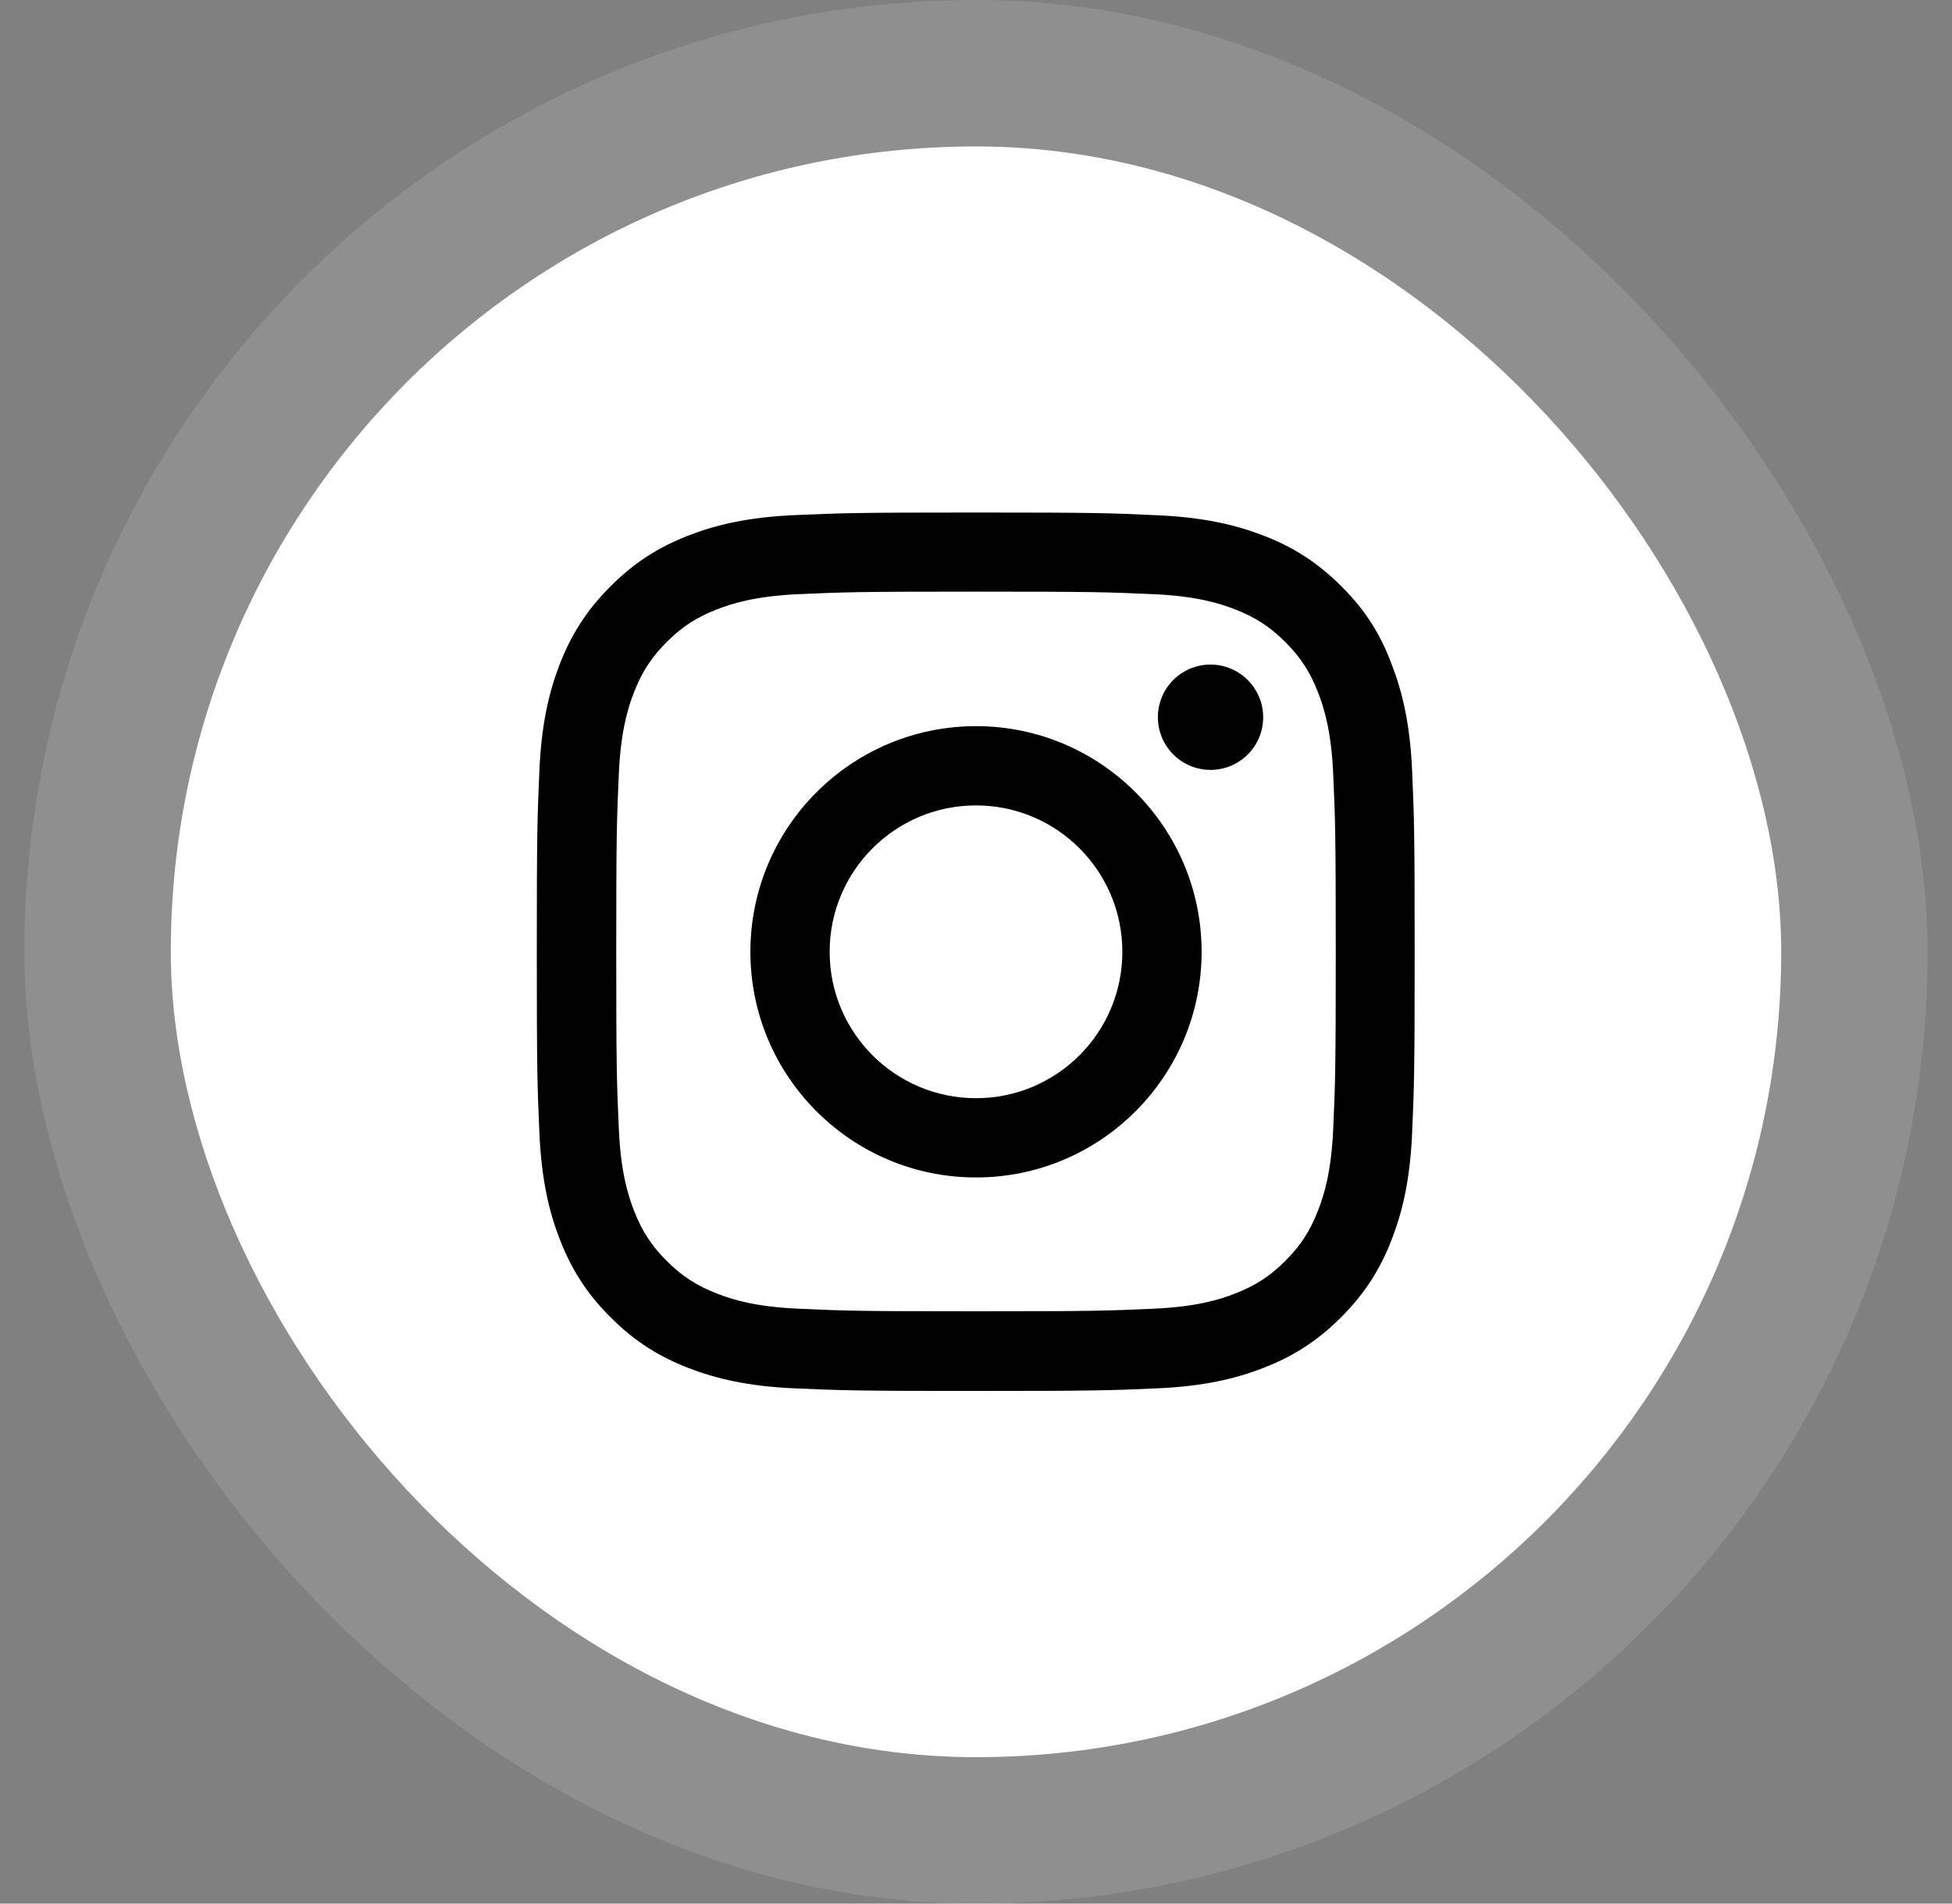 <svg width="40" height="39" viewBox="0 0 40 39" fill="none" xmlns="http://www.w3.org/2000/svg">
<rect x="0" y="0" width="40" height="39" fill="#808080" stroke="none"/>
<rect x="0.5" width="39" height="39" rx="19.5" fill="white" fill-opacity="0.12"/>
<rect x="3.5" y="3" width="33" height="33" rx="16.5" fill="white"/>
<g clip-path="url(#clip0_807_18053)">
<path d="M20 12.121C22.405 12.121 22.689 12.131 23.635 12.173C24.514 12.212 24.989 12.36 25.305 12.483C25.723 12.645 26.026 12.841 26.339 13.154C26.655 13.471 26.848 13.77 27.01 14.188C27.133 14.504 27.281 14.982 27.32 15.858C27.362 16.807 27.372 17.092 27.372 19.493C27.372 21.898 27.362 22.182 27.32 23.128C27.281 24.007 27.133 24.482 27.01 24.798C26.848 25.216 26.652 25.519 26.339 25.832C26.022 26.148 25.723 26.341 25.305 26.503C24.989 26.626 24.511 26.774 23.635 26.812C22.686 26.855 22.401 26.865 20 26.865C17.595 26.865 17.311 26.855 16.365 26.812C15.486 26.774 15.011 26.626 14.695 26.503C14.277 26.341 13.974 26.145 13.661 25.832C13.345 25.515 13.152 25.216 12.99 24.798C12.867 24.482 12.719 24.003 12.681 23.128C12.638 22.179 12.628 21.894 12.628 19.493C12.628 17.088 12.638 16.803 12.681 15.858C12.719 14.979 12.867 14.504 12.99 14.188C13.152 13.77 13.348 13.467 13.661 13.154C13.978 12.838 14.277 12.645 14.695 12.483C15.011 12.36 15.489 12.212 16.365 12.173C17.311 12.131 17.595 12.121 20 12.121ZM20 10.5C17.557 10.5 17.251 10.511 16.291 10.553C15.335 10.595 14.677 10.75 14.108 10.971C13.514 11.203 13.011 11.509 12.512 12.012C12.009 12.511 11.703 13.014 11.471 13.604C11.25 14.177 11.095 14.831 11.053 15.787C11.011 16.751 11 17.057 11 19.5C11 21.943 11.011 22.249 11.053 23.209C11.095 24.165 11.25 24.823 11.471 25.392C11.703 25.986 12.009 26.489 12.512 26.988C13.011 27.488 13.514 27.797 14.104 28.025C14.677 28.247 15.331 28.402 16.288 28.444C17.247 28.486 17.553 28.497 19.997 28.497C22.44 28.497 22.746 28.486 23.706 28.444C24.662 28.402 25.319 28.247 25.889 28.025C26.479 27.797 26.982 27.488 27.481 26.988C27.98 26.489 28.29 25.986 28.518 25.396C28.74 24.823 28.895 24.169 28.937 23.212C28.979 22.253 28.989 21.947 28.989 19.503C28.989 17.06 28.979 16.754 28.937 15.794C28.895 14.838 28.74 14.181 28.518 13.611C28.297 13.014 27.991 12.511 27.488 12.012C26.989 11.512 26.486 11.203 25.896 10.975C25.323 10.753 24.669 10.598 23.712 10.556C22.749 10.511 22.443 10.5 20 10.5Z" fill="#000100"/>
<path d="M20 14.877C17.448 14.877 15.377 16.948 15.377 19.5C15.377 22.052 17.448 24.123 20 24.123C22.552 24.123 24.623 22.052 24.623 19.5C24.623 16.948 22.552 14.877 20 14.877ZM20 22.499C18.344 22.499 17.001 21.156 17.001 19.5C17.001 17.844 18.344 16.501 20 16.501C21.656 16.501 22.999 17.844 22.999 19.5C22.999 21.156 21.656 22.499 20 22.499Z" fill="#000100"/>
<path d="M25.885 14.694C25.885 15.292 25.4 15.773 24.806 15.773C24.208 15.773 23.727 15.288 23.727 14.694C23.727 14.096 24.212 13.615 24.806 13.615C25.4 13.615 25.885 14.1 25.885 14.694Z" fill="#000100"/>
</g>
<defs>
<clipPath id="clip0_807_18053">
<rect width="18" height="18" fill="white" transform="translate(11 10.5)"/>
</clipPath>
</defs>
</svg>
